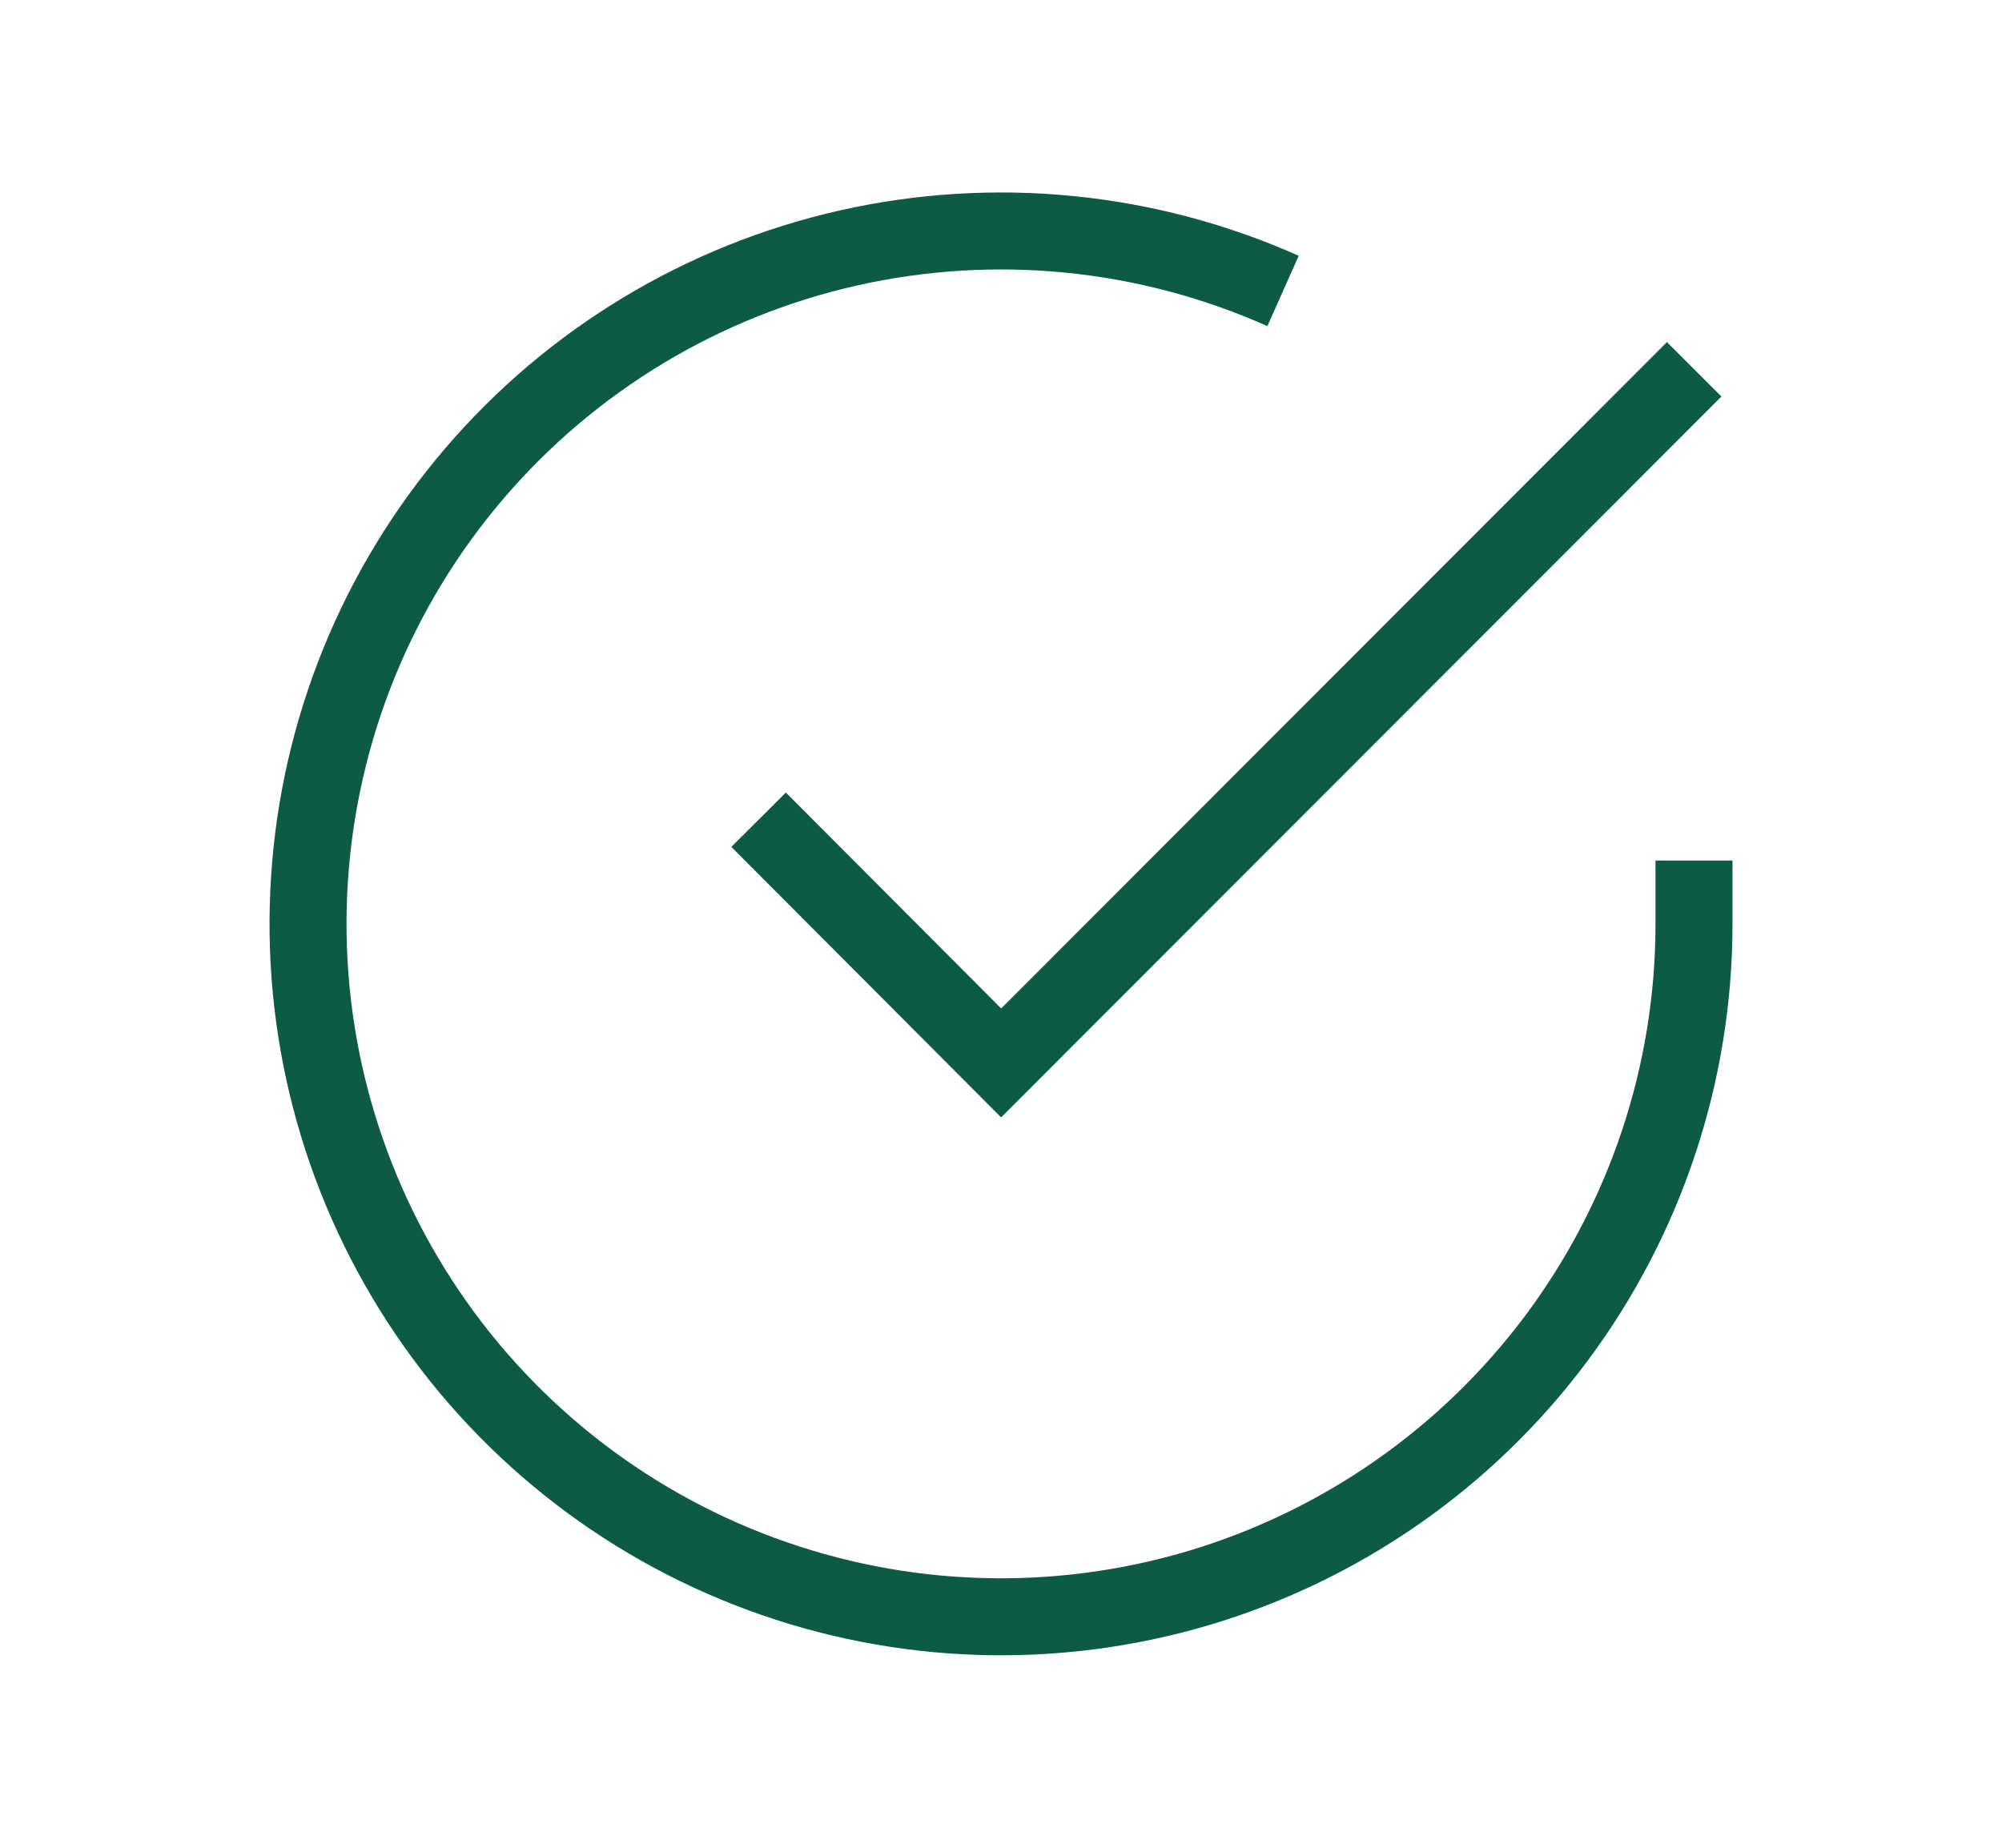 <svg width="26" height="24" viewBox="0 0 26 24" fill="none" xmlns="http://www.w3.org/2000/svg">
<path d="M22 11.177V12.005C21.999 13.946 21.37 15.834 20.208 17.389C19.046 18.943 17.413 20.08 15.552 20.631C13.691 21.181 11.701 21.115 9.881 20.442C8.061 19.77 6.506 18.527 5.45 16.898C4.394 15.27 3.892 13.344 4.02 11.408C4.147 9.471 4.897 7.628 6.158 6.153C7.419 4.677 9.123 3.649 11.017 3.221C12.91 2.794 14.89 2.989 16.663 3.779" stroke="#0D5B45" stroke-linejoin="round"/>
<path d="M22.002 4.797L13.002 13.806L9.852 10.647" stroke="#0D5B45"/>
</svg>
